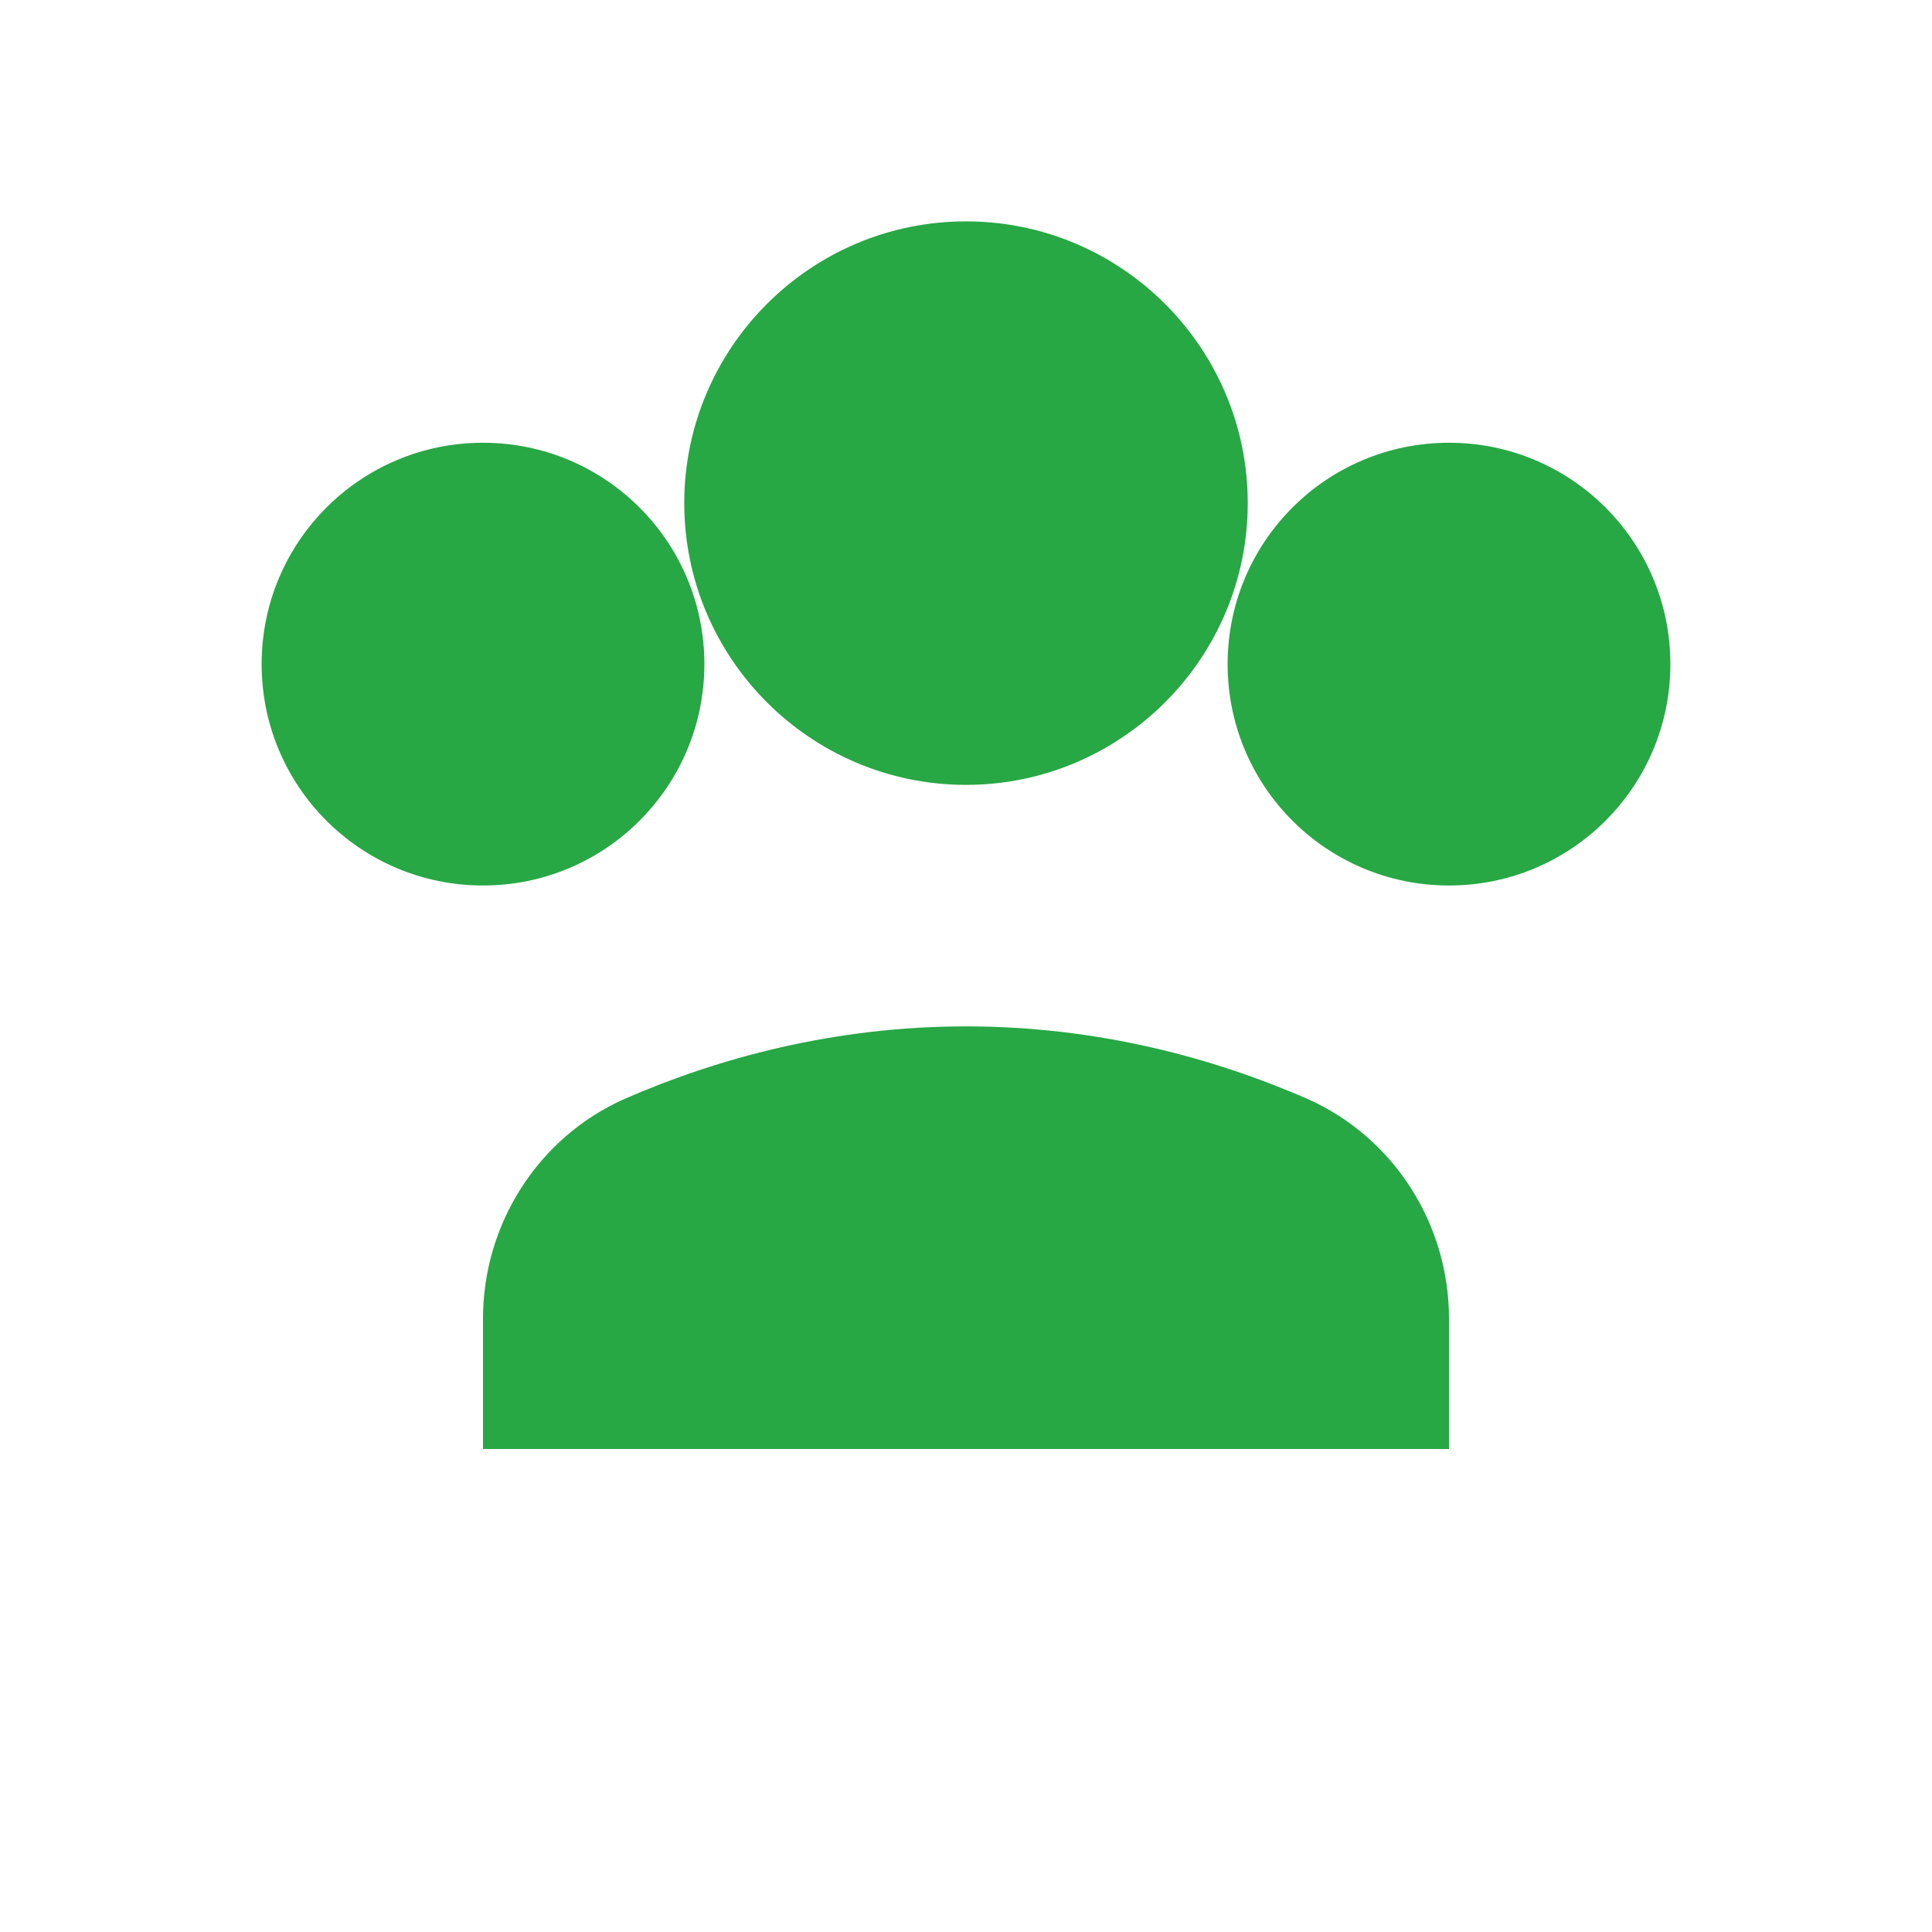 <svg xmlns="http://www.w3.org/2000/svg" viewBox="0 0 24 24" width="24" height="24">
    <path fill="#28a745"
          d="M12 12.75c1.63 0 3.07.39 4.24.9 1.08.48 1.76 1.56 1.76 2.73V18H6v-1.62c0-1.17.68-2.25 1.76-2.73 1.17-.51 2.61-.9 4.24-.9zm0-10C13.93 2.75 15.5 4.32 15.5 6.25S13.93 9.75 12 9.75 8.5 8.18 8.5 6.25 10.07 2.75 12 2.75zm-6 8.25c1.52 0 2.75-1.23 2.75-2.75S7.52 5.5 6 5.5 3.25 6.73 3.25 8.25 4.48 11 6 11zm12 0c1.52 0 2.75-1.23 2.75-2.75S19.52 5.5 18 5.5s-2.75 1.23-2.75 2.75S16.48 11 18 11z"/>
</svg>
